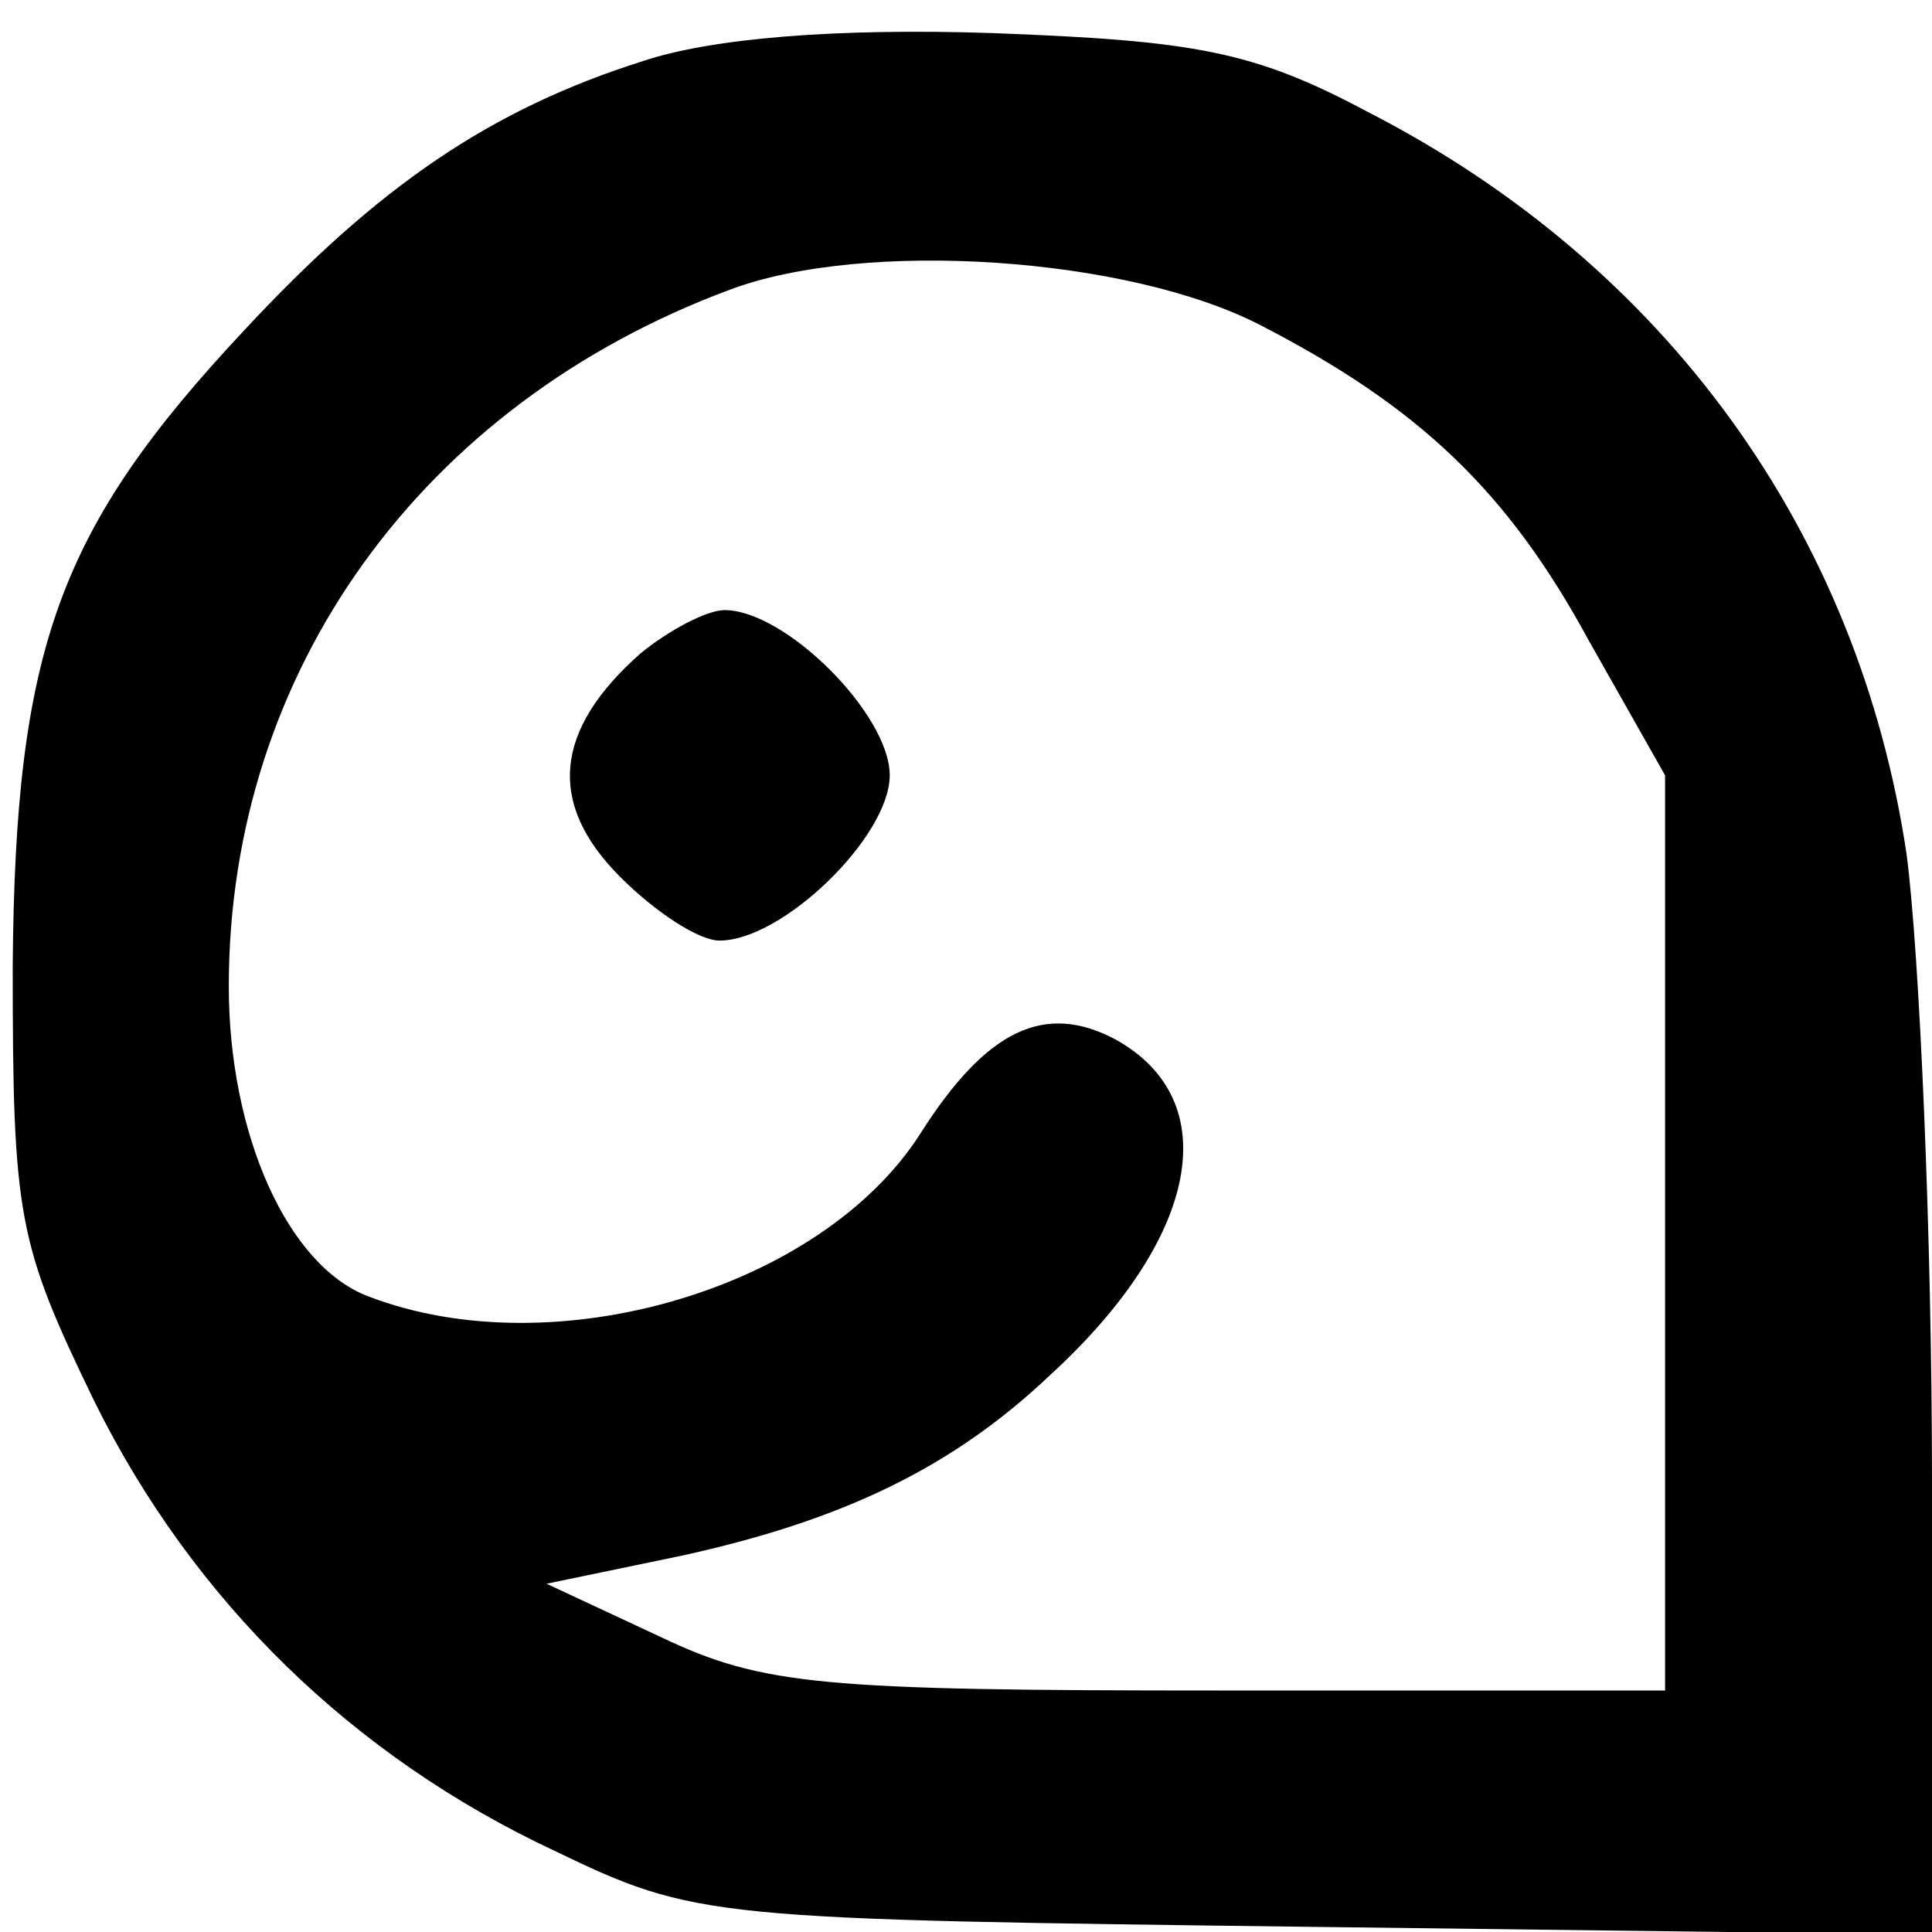 <?xml version="1.0" standalone="no"?>
<!DOCTYPE svg PUBLIC "-//W3C//DTD SVG 20010904//EN"
 "http://www.w3.org/TR/2001/REC-SVG-20010904/DTD/svg10.dtd">
<svg version="1.0" xmlns="http://www.w3.org/2000/svg"
 width="76pt" height="76pt" viewBox="0 0 76 76"
 preserveAspectRatio="xMidYMid meet">
<g transform="translate(0,76) scale(0.1,-0.1)"
fill="#000000" stroke="none">
<path d="M253 736 c-60 -19 -104 -49 -157 -106 -73 -78 -90 -125 -91 -250 0
-99 2 -109 32 -171 39 -79 102 -140 181 -177 56 -27 61 -27 300 -30 l242 -3 0
178 c0 98 -5 209 -10 247 -19 127 -95 232 -212 292 -45 24 -68 28 -148 31 -61
2 -110 -2 -137 -11z m243 -104 c62 -32 97 -65 129 -124 l30 -53 0 -180 0 -180
-175 0 c-157 0 -180 2 -220 21 l-45 21 53 11 c64 14 107 35 145 71 59 54 69
108 26 132 -28 15 -51 4 -77 -37 -39 -61 -144 -92 -217 -64 -32 12 -55 64 -55
122 0 124 76 229 197 274 53 20 157 13 209 -14z"/>
<path d="M252 503 c-34 -30 -37 -59 -8 -88 14 -14 31 -25 39 -25 25 0 67 41
67 65 0 24 -41 65 -65 65 -7 0 -22 -8 -33 -17z"/>
</g>
</svg>
